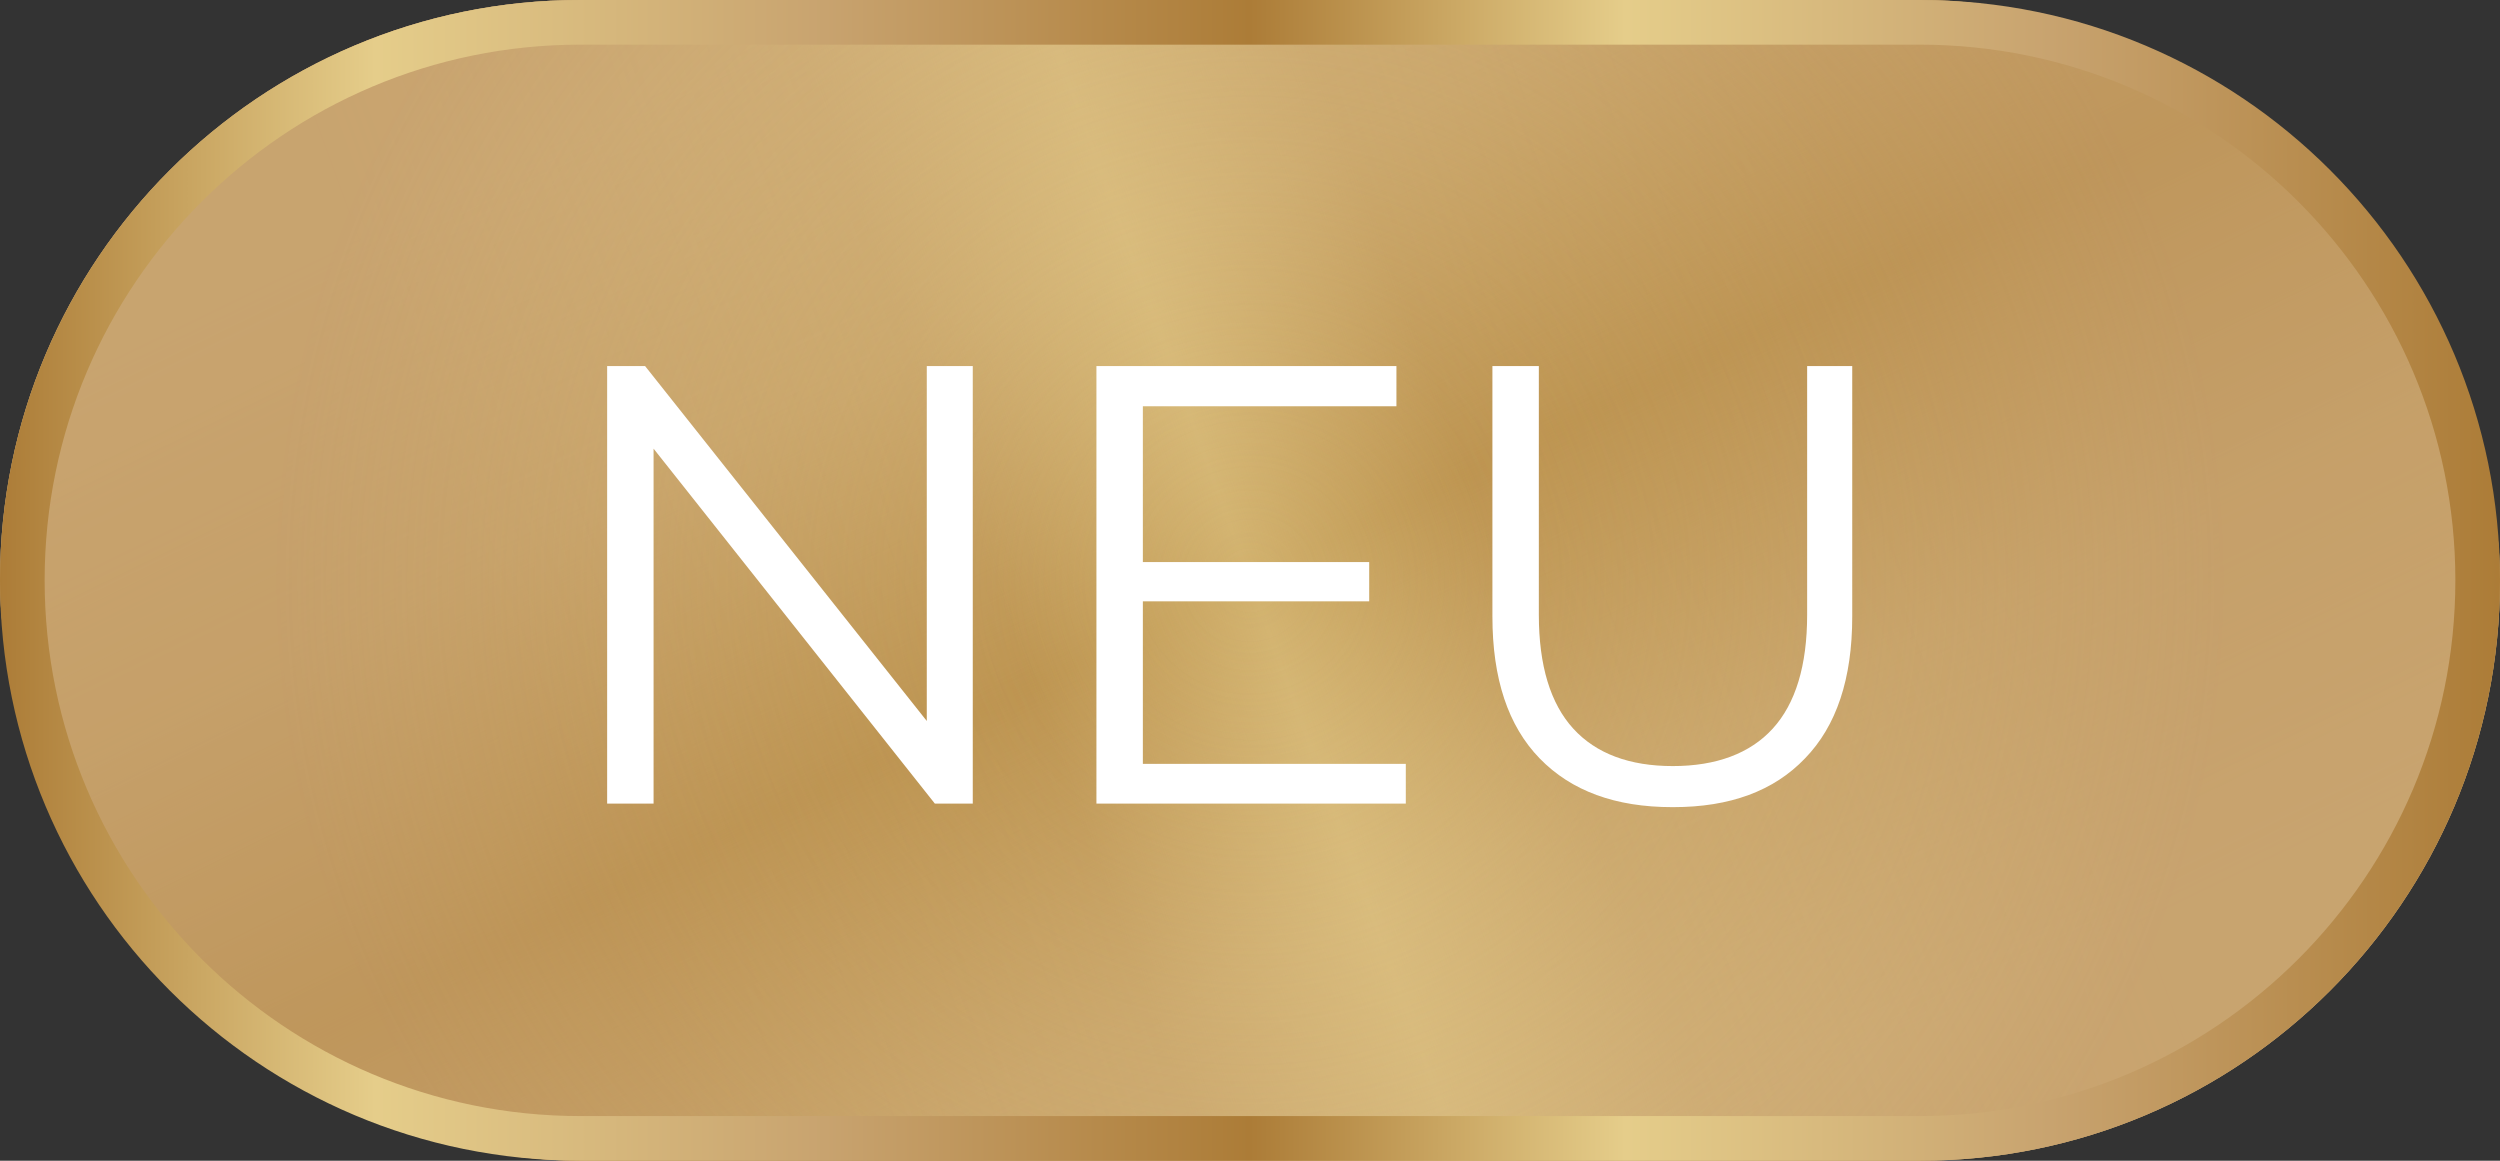 <?xml version="1.0" encoding="UTF-8"?> <svg xmlns="http://www.w3.org/2000/svg" xmlns:xlink="http://www.w3.org/1999/xlink" viewBox="0 0 56 26"><rect x="0" y="0" width="56" height="26" fill="#333333" stroke="none"/><defs><style> .cls-1 { fill: #c8a36f; } .cls-2 { fill: url(#Unbenannter_Verlauf_111); } .cls-2, .cls-3 { opacity: .66; } .cls-3 { fill: url(#Unbenannter_Verlauf_157); mix-blend-mode: screen; } .cls-4 { fill: url(#Unbenannter_Verlauf_178); mix-blend-mode: multiply; } .cls-5 { isolation: isolate; } .cls-6 { fill: #fff; } .cls-7 { fill: url(#Unbenannter_Verlauf_57); } </style><linearGradient id="Unbenannter_Verlauf_178" data-name="Unbenannter Verlauf 178" x1="36.58" y1="30.6" x2="19.42" y2="-4.6" gradientUnits="userSpaceOnUse"><stop offset=".1" stop-color="#ac7c37" stop-opacity="0"></stop><stop offset=".3" stop-color="#ac7c37" stop-opacity=".3"></stop><stop offset=".5" stop-color="#ac7c37"></stop><stop offset=".7" stop-color="#ac7c37" stop-opacity=".3"></stop><stop offset=".9" stop-color="#ac7c37" stop-opacity="0"></stop></linearGradient><linearGradient id="Unbenannter_Verlauf_157" data-name="Unbenannter Verlauf 157" x1="2.54" y1="22.27" x2="53.46" y2="3.73" gradientUnits="userSpaceOnUse"><stop offset=".2" stop-color="#e5cd8a" stop-opacity="0"></stop><stop offset=".4" stop-color="#e5cd8a" stop-opacity=".3"></stop><stop offset=".5" stop-color="#e5cd8a"></stop><stop offset=".6" stop-color="#e5cd8a" stop-opacity=".3"></stop><stop offset=".8" stop-color="#e5cd8a" stop-opacity="0"></stop></linearGradient><radialGradient id="Unbenannter_Verlauf_111" data-name="Unbenannter Verlauf 111" cx="28" cy="13" fx="28" fy="13" r="21.83" gradientUnits="userSpaceOnUse"><stop offset="0" stop-color="#e5cd8a" stop-opacity="0"></stop><stop offset="1" stop-color="#c8a36f"></stop></radialGradient><linearGradient id="Unbenannter_Verlauf_57" data-name="Unbenannter Verlauf 57" x1="0" y1="13" x2="56" y2="13" gradientUnits="userSpaceOnUse"><stop offset="0" stop-color="#ac7c37"></stop><stop offset=".15" stop-color="#e5cd8a"></stop><stop offset=".33" stop-color="#c8a36f"></stop><stop offset=".5" stop-color="#ac7c37"></stop><stop offset=".65" stop-color="#e5cd8a"></stop><stop offset=".82" stop-color="#c8a36f"></stop><stop offset="1" stop-color="#ac7c37"></stop></linearGradient></defs><g class="cls-5"><g id="Ebene_1" data-name="Ebene 1"><rect class="cls-1" y="0" width="56" height="26" rx="13" ry="13"></rect><rect class="cls-4" y="0" width="56" height="26" rx="13" ry="13"></rect><rect class="cls-3" y="0" width="56" height="26" rx="13" ry="13"></rect><rect class="cls-2" y="0" width="56" height="26" rx="13" ry="13"></rect><path class="cls-6" d="M21.79,8.2v9.8h-.85l-6.3-7.95v7.95h-1.04v-9.8h.85l6.31,7.95v-7.95h1.02ZM31.49,17.1v.9h-6.93v-9.8h6.72v.9h-5.68v3.49h5.07v.88h-5.07v3.64h5.89ZM37.46,18.08c-1.27,0-2.26-.36-2.97-1.09-.71-.73-1.06-1.79-1.06-3.18v-5.61h1.04v5.57c0,1.14.26,1.99.77,2.55.51.56,1.26.84,2.23.84s1.73-.28,2.24-.84c.51-.56.77-1.41.77-2.55v-5.57h1.01v5.61c0,1.39-.35,2.45-1.06,3.18-.7.73-1.68,1.09-2.95,1.09Z"></path><path class="cls-7" d="M43,1c6.62,0,12,5.38,12,12s-5.38,12-12,12H13c-6.62,0-12-5.38-12-12S6.38,1,13,1h30M43,0H13C5.82,0,0,5.82,0,13h0c0,7.18,5.82,13,13,13h30c7.18,0,13-5.82,13-13h0c0-7.18-5.82-13-13-13h0Z"></path></g></g></svg> 